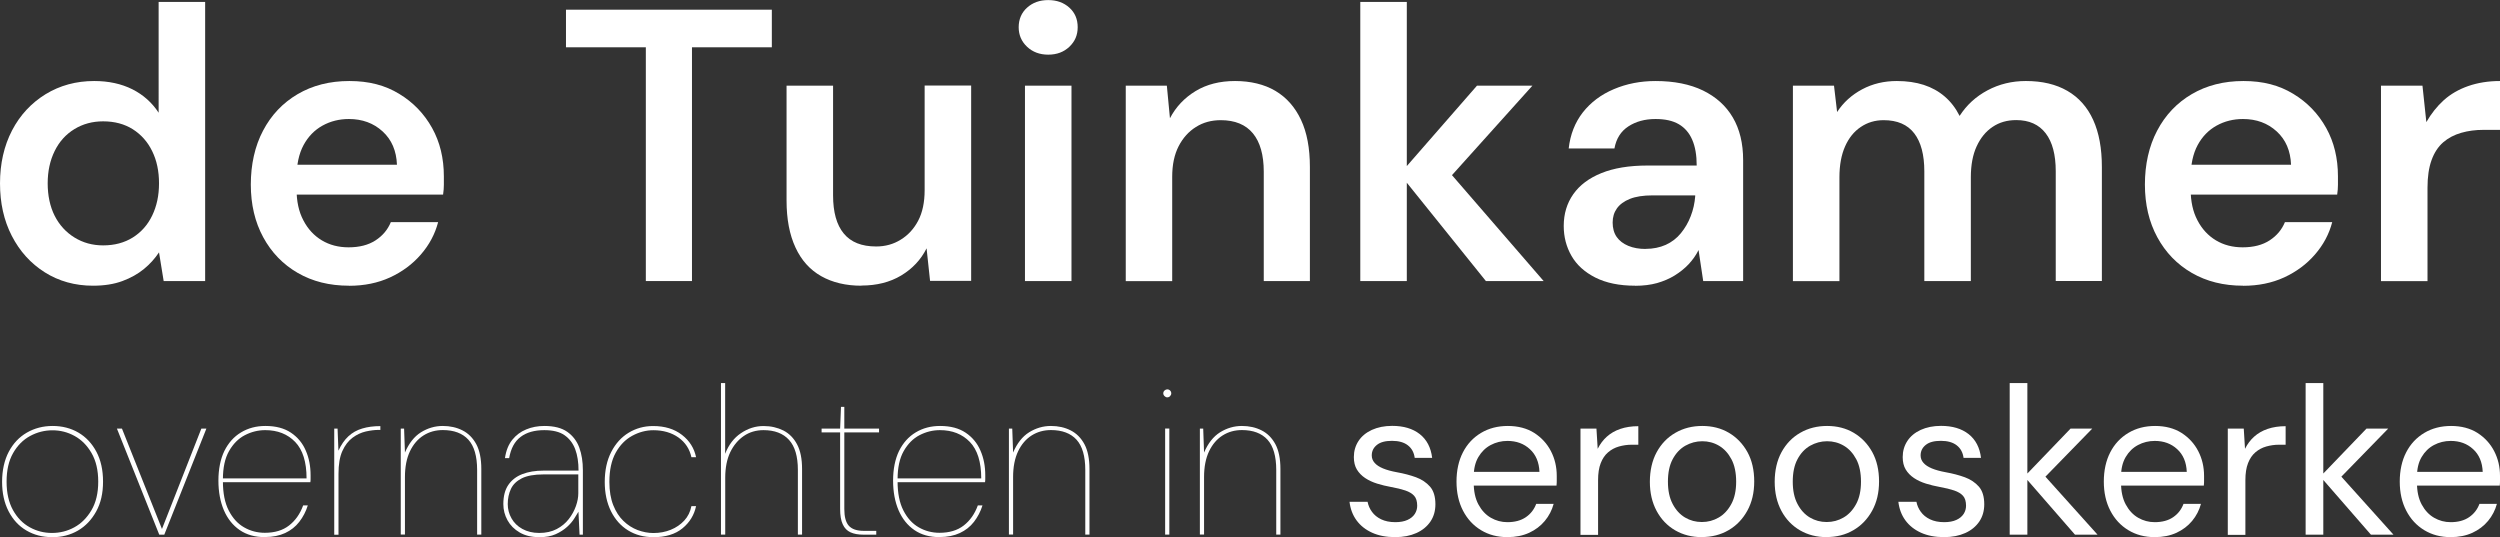 <?xml version="1.0" encoding="UTF-8"?> <svg xmlns="http://www.w3.org/2000/svg" id="Laag_2" viewBox="0 0 322.45 69.28"><rect x="0" y="0" width="322.45" height="69.28" fill="#333333" stroke="none"/><defs><style>.cls-1{fill:#fff;}</style></defs><g id="Laag_1-2"><path class="cls-1" d="m12,36.85c-2.33,0-4.41-.58-6.23-1.73-1.82-1.15-3.23-2.72-4.25-4.7-1.02-1.98-1.52-4.24-1.52-6.77s.52-4.84,1.55-6.82c1.03-1.98,2.48-3.54,4.33-4.68,1.85-1.13,3.94-1.7,6.27-1.7,1.87,0,3.51.36,4.93,1.07,1.42.72,2.54,1.73,3.38,3.02V.25h6v36h-5.35l-.6-3.7c-.53.8-1.18,1.52-1.95,2.15-.77.63-1.69,1.15-2.77,1.55-1.08.4-2.34.6-3.77.6Zm1.3-5.2c1.47,0,2.74-.34,3.83-1.02,1.08-.68,1.92-1.62,2.5-2.83.58-1.2.88-2.58.88-4.15s-.29-2.95-.88-4.15c-.58-1.2-1.42-2.14-2.5-2.83-1.08-.68-2.36-1.02-3.83-1.02-1.37,0-2.6.33-3.7,1-1.1.67-1.95,1.61-2.55,2.83-.6,1.22-.9,2.61-.9,4.17s.3,2.99.9,4.18c.6,1.18,1.45,2.12,2.55,2.8,1.1.68,2.33,1.02,3.7,1.02Z"></path><path class="cls-1" d="m45,36.85c-2.5,0-4.7-.55-6.6-1.65-1.9-1.1-3.38-2.63-4.45-4.6-1.07-1.97-1.6-4.23-1.6-6.8s.52-4.95,1.58-6.95c1.05-2,2.53-3.57,4.45-4.7,1.92-1.13,4.14-1.7,6.68-1.7s4.61.55,6.42,1.65c1.82,1.1,3.23,2.57,4.25,4.4,1.02,1.83,1.52,3.92,1.52,6.25v1.08c0,.38-.03.81-.1,1.27h-20.5v-3.85h14.55c-.07-1.8-.68-3.23-1.85-4.3-1.17-1.07-2.62-1.6-4.35-1.6-1.23,0-2.37.28-3.4.85-1.03.57-1.85,1.41-2.45,2.52-.6,1.12-.9,2.52-.9,4.23v1.45c0,1.57.29,2.91.88,4.02.58,1.12,1.38,1.98,2.38,2.58s2.15.9,3.45.9c1.4,0,2.56-.3,3.48-.9.92-.6,1.57-1.38,1.97-2.35h6.1c-.4,1.53-1.14,2.93-2.23,4.18-1.08,1.25-2.41,2.23-3.97,2.95-1.57.72-3.33,1.08-5.3,1.08Z"></path><path class="cls-1" d="m83.3,36.25V6.1h-10.3V1.25h26.55v4.85h-10.3v30.15h-5.95Z"></path><path class="cls-1" d="m111.1,36.85c-2,0-3.73-.41-5.18-1.23-1.45-.82-2.56-2.05-3.32-3.7-.77-1.65-1.15-3.67-1.15-6.07v-14.8h6v14.15c0,2.17.46,3.81,1.38,4.92.92,1.12,2.31,1.67,4.18,1.67,1.17,0,2.23-.29,3.17-.88.95-.58,1.7-1.4,2.25-2.45.55-1.05.83-2.36.83-3.93v-13.5h6v25.2h-5.3l-.45-4.2c-.73,1.47-1.83,2.63-3.27,3.5-1.45.87-3.16,1.3-5.12,1.3Z"></path><path class="cls-1" d="m135.2,7.05c-1.1,0-2.01-.34-2.73-1.02-.72-.68-1.08-1.52-1.08-2.52s.36-1.88,1.08-2.52c.72-.65,1.62-.98,2.73-.98s2.01.33,2.73.98c.72.65,1.07,1.49,1.07,2.52s-.36,1.84-1.07,2.52c-.72.68-1.62,1.02-2.73,1.02Zm-3,29.2V11.05h6v25.2h-6Z"></path><path class="cls-1" d="m145.2,36.25V11.05h5.3l.4,4.2c.77-1.47,1.87-2.63,3.3-3.5,1.43-.87,3.13-1.3,5.1-1.3s3.77.42,5.2,1.27c1.43.85,2.53,2.09,3.3,3.73.77,1.63,1.15,3.67,1.15,6.1v14.7h-5.95v-14.1c0-2.17-.47-3.82-1.4-4.95-.93-1.13-2.32-1.7-4.15-1.7-1.2,0-2.27.29-3.2.88-.93.58-1.68,1.41-2.23,2.48-.55,1.07-.83,2.38-.83,3.95v13.45h-6Z"></path><path class="cls-1" d="m175.45,36.25V.25h6v36h-6Zm16.2,0l-11.1-13.8,9.95-11.4h7.15l-12.45,13.85.05-4.65,13.85,16h-7.45Z"></path><path class="cls-1" d="m210.9,36.85c-2.03,0-3.74-.35-5.13-1.05-1.38-.7-2.41-1.63-3.08-2.8-.67-1.17-1-2.45-1-3.85,0-1.57.41-2.93,1.23-4.1.82-1.17,2.02-2.07,3.62-2.72,1.6-.65,3.58-.98,5.95-.98h6.35c0-1.33-.19-2.44-.58-3.33-.38-.88-.96-1.55-1.73-2-.77-.45-1.77-.67-3-.67-1.37,0-2.53.32-3.5.95-.97.63-1.57,1.58-1.8,2.85h-5.9c.2-1.8.81-3.35,1.82-4.65,1.02-1.3,2.35-2.3,4-3s3.44-1.05,5.38-1.05c2.4,0,4.44.41,6.12,1.22,1.68.82,2.97,1.98,3.85,3.48.88,1.5,1.33,3.33,1.33,5.5v15.6h-5.15l-.6-4c-.33.67-.76,1.27-1.28,1.83-.52.55-1.12,1.03-1.8,1.45-.68.42-1.44.74-2.27.98-.83.23-1.78.35-2.85.35Zm1.35-4.75c.97,0,1.83-.18,2.6-.52.77-.35,1.42-.85,1.95-1.5.53-.65.96-1.38,1.27-2.2.32-.82.51-1.67.58-2.58v-.1h-5.5c-1.2,0-2.17.15-2.92.45-.75.3-1.31.71-1.68,1.23-.37.52-.55,1.12-.55,1.83s.17,1.35.52,1.85.85.88,1.5,1.15c.65.27,1.39.4,2.23.4Z"></path><path class="cls-1" d="m231.25,36.25V11.05h5.3l.4,3.4c.8-1.23,1.88-2.21,3.23-2.93,1.35-.72,2.84-1.07,4.47-1.07,1.3,0,2.46.17,3.48.5,1.02.33,1.92.83,2.7,1.5.78.67,1.42,1.5,1.92,2.5.9-1.4,2.1-2.5,3.6-3.3,1.5-.8,3.15-1.2,4.95-1.2,2.1,0,3.88.42,5.35,1.27s2.58,2.1,3.33,3.75,1.12,3.67,1.12,6.07v14.7h-5.95v-14.15c0-2.13-.43-3.77-1.3-4.9-.87-1.13-2.13-1.7-3.8-1.7-1.17,0-2.18.29-3.05.88-.87.58-1.55,1.42-2.05,2.5-.5,1.08-.75,2.41-.75,3.98v13.4h-6v-14.15c0-2.13-.43-3.77-1.3-4.9-.87-1.13-2.18-1.7-3.95-1.7-1.1,0-2.08.29-2.95.88-.87.58-1.54,1.42-2.02,2.5-.48,1.08-.73,2.41-.73,3.98v13.4h-6Z"></path><path class="cls-1" d="m289.3,36.85c-2.5,0-4.7-.55-6.6-1.65-1.9-1.1-3.38-2.63-4.45-4.6-1.07-1.97-1.6-4.23-1.6-6.8s.52-4.95,1.58-6.95c1.05-2,2.53-3.57,4.45-4.7,1.92-1.13,4.14-1.7,6.68-1.7s4.61.55,6.42,1.65c1.82,1.1,3.23,2.57,4.25,4.4,1.02,1.83,1.52,3.92,1.52,6.25v1.08c0,.38-.03.81-.1,1.27h-20.5v-3.85h14.55c-.07-1.8-.68-3.23-1.85-4.3-1.17-1.07-2.62-1.6-4.35-1.6-1.23,0-2.37.28-3.4.85-1.03.57-1.85,1.41-2.45,2.52-.6,1.12-.9,2.52-.9,4.23v1.45c0,1.57.29,2.91.88,4.02.58,1.12,1.38,1.98,2.38,2.58s2.15.9,3.45.9c1.4,0,2.56-.3,3.48-.9.92-.6,1.57-1.38,1.97-2.35h6.1c-.4,1.53-1.14,2.93-2.23,4.18-1.08,1.25-2.41,2.23-3.97,2.95-1.57.72-3.33,1.08-5.3,1.08Z"></path><path class="cls-1" d="m307.1,36.25V11.05h5.35l.5,4.7c.63-1.1,1.38-2.04,2.25-2.83.87-.78,1.92-1.39,3.15-1.82,1.23-.43,2.6-.65,4.1-.65v6.3h-2.15c-1,0-1.95.12-2.85.38s-1.67.66-2.33,1.23c-.65.57-1.15,1.33-1.5,2.3-.35.97-.52,2.15-.52,3.55v12.05h-6Z"></path><path class="cls-1" d="m6.7,69.28c-1.23,0-2.33-.29-3.3-.86s-1.73-1.39-2.29-2.47c-.56-1.08-.84-2.35-.84-3.81s.29-2.79.86-3.87c.57-1.08,1.35-1.9,2.33-2.47.99-.57,2.1-.86,3.33-.86s2.36.29,3.33.86,1.74,1.39,2.31,2.46c.57,1.07.86,2.35.86,3.86s-.29,2.77-.88,3.84-1.37,1.9-2.35,2.47-2.09.86-3.34.86Zm0-.54c1.03,0,2-.24,2.89-.73.9-.49,1.63-1.23,2.21-2.21.58-.99.87-2.21.87-3.68s-.29-2.69-.86-3.68-1.3-1.72-2.19-2.21c-.89-.49-1.84-.73-2.85-.73s-1.97.24-2.88.73c-.91.49-1.64,1.23-2.2,2.21s-.84,2.21-.84,3.68.28,2.69.83,3.68c.55.99,1.27,1.72,2.16,2.21.89.49,1.84.73,2.85.73Z"></path><path class="cls-1" d="m20.54,68.96l-5.46-13.68h.65l5.16,12.95,5.08-12.95h.65l-5.43,13.68h-.65Z"></path><path class="cls-1" d="m34.18,69.28c-1.29,0-2.37-.3-3.26-.91-.89-.61-1.57-1.46-2.04-2.55-.47-1.1-.71-2.38-.71-3.84s.26-2.77.77-3.82c.52-1.04,1.23-1.84,2.15-2.39.91-.55,1.96-.83,3.14-.83,1.34,0,2.44.29,3.3.87.86.58,1.5,1.35,1.91,2.31.42.96.62,2.02.62,3.18v.43c0,.13,0,.28-.03.46h-11.57v-.49h11.08c0-2.12-.49-3.68-1.47-4.7-.98-1.01-2.26-1.52-3.86-1.52-.92,0-1.8.22-2.63.65-.83.43-1.51,1.12-2.04,2.05-.53.93-.79,2.15-.79,3.65v.24c0,1.54.25,2.8.75,3.77.5.98,1.15,1.7,1.97,2.17.81.47,1.71.71,2.69.71,1.27,0,2.31-.31,3.12-.94.81-.63,1.42-1.49,1.82-2.59h.6c-.25.8-.62,1.5-1.1,2.12-.48.62-1.09,1.1-1.82,1.44-.73.34-1.61.52-2.62.52Z"></path><path class="cls-1" d="m43.11,68.96v-13.68h.43l.11,2.85c.36-.78.79-1.4,1.29-1.86.5-.46,1.09-.8,1.78-1,.69-.21,1.47-.31,2.34-.31v.49h-.24c-.49,0-1.03.07-1.63.2-.6.14-1.17.4-1.71.8-.54.4-.98.97-1.32,1.72-.34.75-.5,1.73-.5,2.95v7.85h-.54Z"></path><path class="cls-1" d="m51.69,68.96v-13.68h.43l.11,3.09c.51-1.19,1.19-2.06,2.06-2.61.87-.54,1.81-.82,2.82-.82.94,0,1.79.19,2.54.57.75.38,1.34.97,1.78,1.78.43.8.65,1.87.65,3.19v8.47h-.54v-8.34c0-1.77-.38-3.07-1.13-3.9-.75-.82-1.85-1.24-3.3-1.24-.92,0-1.75.23-2.48.69-.73.46-1.32,1.14-1.75,2.04-.43.9-.65,2.01-.65,3.33v7.41h-.54Z"></path><path class="cls-1" d="m69.5,69.28c-.96,0-1.78-.2-2.47-.6-.69-.4-1.21-.92-1.57-1.57-.36-.65-.54-1.35-.54-2.09,0-1.01.21-1.84.64-2.47.43-.63,1.03-1.1,1.81-1.4s1.68-.45,2.72-.45h4.53c0-1.07-.14-1.99-.43-2.76-.29-.77-.75-1.37-1.38-1.81s-1.5-.65-2.61-.65c-1.27,0-2.29.29-3.05.87-.77.58-1.26,1.49-1.48,2.74h-.54c.14-.98.46-1.76.94-2.36s1.08-1.05,1.79-1.34c.71-.3,1.5-.45,2.35-.45,1.25,0,2.24.25,2.96.76.72.51,1.24,1.19,1.55,2.04.31.85.46,1.82.46,2.91v8.31h-.43l-.14-2.96c-.13.2-.3.48-.53.86-.23.37-.54.74-.94,1.1-.4.36-.89.68-1.47.94-.58.26-1.29.39-2.14.39Zm.05-.54c.87,0,1.62-.17,2.25-.5.63-.33,1.15-.76,1.56-1.29.41-.53.71-1.08.92-1.67.21-.59.31-1.14.31-1.67v-2.42h-4.51c-1.18,0-2.1.17-2.77.5-.67.34-1.14.79-1.41,1.37-.27.58-.41,1.23-.41,1.96,0,.65.16,1.26.48,1.83.32.57.78,1.03,1.4,1.37.62.34,1.34.52,2.17.52Z"></path><path class="cls-1" d="m84.24,69.28c-1.21,0-2.29-.29-3.23-.87-.94-.58-1.68-1.41-2.21-2.48-.53-1.08-.8-2.33-.8-3.76,0-1.5.28-2.8.84-3.88.56-1.09,1.31-1.91,2.25-2.48s1.99-.86,3.15-.86c1.5,0,2.74.38,3.72,1.14.98.76,1.58,1.72,1.82,2.88h-.6c-.24-1.07-.79-1.91-1.67-2.54-.88-.62-1.96-.94-3.24-.94-.94,0-1.85.24-2.73.72-.88.48-1.59,1.21-2.13,2.19s-.81,2.23-.81,3.75c0,1.18.17,2.18.5,3.01.33.83.77,1.51,1.32,2.04.54.52,1.15.91,1.83,1.17.68.25,1.35.38,2.02.38.81,0,1.57-.14,2.25-.42.69-.28,1.27-.68,1.74-1.19s.78-1.14.92-1.86h.6c-.24,1.14-.82,2.1-1.75,2.86-.93.77-2.2,1.15-3.79,1.15Z"></path><path class="cls-1" d="m92.99,68.96v-19.55h.54v9.12c.45-1.16,1.13-2.05,2.04-2.66.9-.61,1.87-.92,2.91-.92.96,0,1.81.2,2.57.58.75.39,1.34.99,1.76,1.79.43.81.64,1.86.64,3.16v8.47h-.54v-8.34c0-1.74-.38-3.03-1.14-3.87-.76-.84-1.86-1.26-3.29-1.26-.96,0-1.81.25-2.54.75-.73.5-1.32,1.2-1.75,2.09-.43.9-.65,2-.65,3.3v7.33h-.54Z"></path><path class="cls-1" d="m111.34,68.96c-.65,0-1.2-.1-1.64-.3s-.78-.54-1-1.03c-.23-.49-.34-1.15-.34-1.98v-9.88h-2.39v-.49h2.39l.11-2.8h.43v2.8h4.48v.49h-4.48v9.88c0,1,.19,1.72.58,2.16.39.44,1.04.66,1.94.66h1.6v.49h-1.68Z"></path><path class="cls-1" d="m121.2,69.28c-1.29,0-2.37-.3-3.26-.91-.89-.61-1.57-1.46-2.04-2.55-.47-1.1-.71-2.38-.71-3.84s.26-2.77.77-3.82c.52-1.04,1.23-1.84,2.15-2.39.91-.55,1.96-.83,3.14-.83,1.34,0,2.44.29,3.3.87.86.58,1.5,1.35,1.91,2.31.42.96.62,2.02.62,3.18v.43c0,.13,0,.28-.03.46h-11.57v-.49h11.08c0-2.12-.49-3.68-1.47-4.7-.98-1.01-2.26-1.52-3.86-1.52-.92,0-1.8.22-2.63.65-.83.43-1.51,1.12-2.04,2.05-.53.93-.79,2.15-.79,3.65v.24c0,1.54.25,2.8.75,3.77.5.98,1.15,1.7,1.97,2.17.81.47,1.71.71,2.69.71,1.27,0,2.31-.31,3.12-.94.81-.63,1.42-1.49,1.82-2.59h.6c-.25.8-.62,1.5-1.1,2.12-.48.62-1.09,1.1-1.82,1.44-.73.34-1.61.52-2.62.52Z"></path><path class="cls-1" d="m130.13,68.96v-13.68h.43l.11,3.09c.51-1.19,1.19-2.06,2.06-2.61.87-.54,1.81-.82,2.82-.82.94,0,1.79.19,2.54.57.75.38,1.34.97,1.78,1.78.43.8.65,1.87.65,3.19v8.47h-.54v-8.34c0-1.77-.38-3.07-1.13-3.9-.75-.82-1.85-1.24-3.3-1.24-.92,0-1.75.23-2.48.69-.73.46-1.32,1.14-1.75,2.04-.43.9-.65,2.01-.65,3.33v7.41h-.54Z"></path><path class="cls-1" d="m150.55,51.25c-.13,0-.24-.05-.35-.16-.11-.11-.16-.23-.16-.35,0-.14.05-.27.16-.37.11-.1.23-.15.35-.15.14,0,.27.05.37.15.1.1.15.22.15.37,0,.13-.05.24-.15.35-.1.11-.22.16-.37.16Zm-.27,17.7v-13.68h.54v13.68h-.54Z"></path><path class="cls-1" d="m154.76,68.96v-13.68h.43l.11,3.09c.51-1.19,1.19-2.06,2.06-2.61.87-.54,1.81-.82,2.82-.82.94,0,1.79.19,2.54.57.75.38,1.34.97,1.78,1.78.43.8.65,1.87.65,3.19v8.47h-.54v-8.34c0-1.77-.38-3.07-1.13-3.9-.75-.82-1.85-1.24-3.3-1.24-.92,0-1.75.23-2.48.69-.73.46-1.32,1.14-1.75,2.04-.43.9-.65,2.01-.65,3.33v7.41h-.54Z"></path><path class="cls-1" d="m179.95,69.28c-1.14,0-2.13-.19-2.97-.57-.84-.38-1.51-.91-2.01-1.59-.5-.68-.8-1.48-.91-2.4h2.33c.09.47.28.91.57,1.3.29.4.68.72,1.18.96.5.24,1.11.37,1.83.37.63,0,1.16-.1,1.57-.29.42-.19.73-.45.94-.77.21-.33.31-.68.31-1.06,0-.56-.13-.99-.39-1.28-.26-.29-.65-.52-1.15-.69-.51-.17-1.12-.32-1.85-.45-.6-.11-1.19-.25-1.77-.43-.58-.18-1.1-.42-1.55-.72-.45-.3-.81-.67-1.07-1.1-.26-.43-.39-.97-.39-1.6,0-.78.2-1.47.6-2.08.4-.61.97-1.08,1.72-1.43.75-.34,1.62-.52,2.62-.52,1.47,0,2.65.35,3.56,1.06.9.71,1.44,1.73,1.6,3.07h-2.25c-.09-.69-.38-1.23-.88-1.62-.5-.39-1.18-.58-2.05-.58s-1.5.17-1.94.52-.67.8-.67,1.36c0,.36.12.68.37.96.24.28.61.52,1.09.72.48.2,1.07.36,1.78.49.9.16,1.73.38,2.47.65.74.27,1.34.68,1.81,1.21.46.53.69,1.29.69,2.27,0,.85-.21,1.59-.64,2.23-.43.63-1.03,1.13-1.81,1.48-.78.35-1.69.53-2.74.53Z"></path><path class="cls-1" d="m194.43,69.28c-1.29,0-2.42-.3-3.41-.9s-1.76-1.43-2.32-2.51c-.56-1.08-.84-2.33-.84-3.76s.28-2.71.83-3.77c.55-1.07,1.33-1.9,2.33-2.5,1-.6,2.16-.9,3.46-.9s2.47.3,3.41.9c.93.6,1.65,1.38,2.15,2.35.5.97.75,2.03.75,3.19v.57c0,.2,0,.43-.03.68h-11.19v-1.77h8.99c-.05-1.25-.47-2.23-1.24-2.93-.77-.71-1.73-1.06-2.89-1.06-.78,0-1.5.18-2.16.53-.66.35-1.19.87-1.59,1.55-.4.68-.6,1.52-.6,2.54v.76c0,1.12.2,2.06.61,2.82s.94,1.33,1.6,1.71c.66.38,1.37.57,2.13.57.96,0,1.75-.21,2.38-.64s1.07-1,1.34-1.72h2.25c-.22.81-.6,1.55-1.14,2.2-.54.65-1.22,1.16-2.02,1.53-.81.37-1.74.56-2.81.56Z"></path><path class="cls-1" d="m203.85,68.96v-13.68h2.06l.16,2.61c.31-.62.7-1.14,1.18-1.57.48-.43,1.06-.77,1.74-1,.68-.23,1.45-.35,2.32-.35v2.39h-.84c-.58,0-1.13.08-1.66.23-.53.15-.99.4-1.4.75s-.72.81-.95,1.4c-.23.59-.34,1.32-.34,2.19v7.06h-2.28Z"></path><path class="cls-1" d="m219.51,69.28c-1.29,0-2.43-.29-3.45-.88-1.01-.59-1.81-1.42-2.39-2.5-.58-1.08-.87-2.33-.87-3.76s.29-2.74.88-3.82c.59-1.08,1.39-1.91,2.42-2.5,1.02-.59,2.18-.88,3.46-.88s2.43.29,3.43.88c1,.59,1.8,1.42,2.39,2.48.59,1.07.88,2.34.88,3.8s-.3,2.71-.9,3.79c-.6,1.08-1.4,1.91-2.42,2.5-1.01.59-2.16.88-3.45.88Zm0-1.95c.78,0,1.5-.19,2.17-.58.67-.39,1.21-.97,1.63-1.75.42-.78.62-1.74.62-2.88s-.2-2.12-.61-2.89c-.41-.77-.94-1.35-1.6-1.74-.66-.39-1.38-.58-2.16-.58s-1.51.2-2.19.58c-.68.39-1.22.97-1.63,1.74-.41.77-.61,1.73-.61,2.89s.2,2.1.61,2.88c.41.78.94,1.36,1.6,1.75.66.39,1.38.58,2.16.58Z"></path><path class="cls-1" d="m235.61,69.28c-1.29,0-2.43-.29-3.45-.88-1.01-.59-1.81-1.42-2.39-2.5-.58-1.08-.87-2.33-.87-3.76s.29-2.74.88-3.82c.59-1.08,1.39-1.91,2.42-2.5,1.02-.59,2.18-.88,3.46-.88s2.43.29,3.43.88c1,.59,1.8,1.42,2.39,2.48.59,1.07.88,2.34.88,3.8s-.3,2.71-.9,3.79c-.6,1.08-1.4,1.91-2.42,2.5-1.01.59-2.16.88-3.45.88Zm0-1.95c.78,0,1.5-.19,2.17-.58.67-.39,1.21-.97,1.63-1.75.42-.78.62-1.74.62-2.88s-.2-2.12-.61-2.89c-.41-.77-.94-1.35-1.6-1.74-.66-.39-1.38-.58-2.16-.58s-1.51.2-2.19.58c-.68.39-1.22.97-1.63,1.74-.41.77-.61,1.73-.61,2.89s.2,2.1.61,2.88c.41.78.94,1.36,1.6,1.75.66.39,1.38.58,2.16.58Z"></path><path class="cls-1" d="m250.74,69.28c-1.14,0-2.13-.19-2.97-.57-.84-.38-1.51-.91-2.01-1.59-.5-.68-.8-1.48-.91-2.4h2.33c.09.47.28.91.57,1.3.29.4.68.72,1.18.96.5.24,1.11.37,1.83.37.63,0,1.16-.1,1.57-.29.42-.19.73-.45.94-.77.21-.33.31-.68.31-1.06,0-.56-.13-.99-.39-1.28-.26-.29-.65-.52-1.15-.69-.51-.17-1.12-.32-1.85-.45-.6-.11-1.19-.25-1.77-.43-.58-.18-1.1-.42-1.55-.72-.45-.3-.81-.67-1.07-1.1-.26-.43-.39-.97-.39-1.6,0-.78.2-1.47.6-2.08.4-.61.97-1.08,1.72-1.43.75-.34,1.62-.52,2.62-.52,1.47,0,2.65.35,3.56,1.06.9.71,1.44,1.73,1.6,3.07h-2.25c-.09-.69-.38-1.23-.88-1.62-.5-.39-1.18-.58-2.05-.58s-1.5.17-1.94.52-.67.8-.67,1.36c0,.36.12.68.37.96.24.28.61.52,1.09.72.48.2,1.07.36,1.78.49.9.16,1.73.38,2.47.65.74.27,1.34.68,1.81,1.21.46.53.69,1.29.69,2.27,0,.85-.21,1.59-.64,2.23-.43.63-1.03,1.13-1.81,1.48-.78.35-1.69.53-2.74.53Z"></path><path class="cls-1" d="m259.21,68.96v-19.55h2.28v19.55h-2.28Zm8.42,0l-6.52-7.49,5.95-6.19h2.8l-6.82,7,.03-1.63,7.47,8.31h-2.91Z"></path><path class="cls-1" d="m277.92,69.28c-1.29,0-2.42-.3-3.41-.9s-1.76-1.43-2.32-2.51c-.56-1.08-.84-2.33-.84-3.76s.28-2.71.83-3.77c.55-1.07,1.33-1.9,2.33-2.5,1-.6,2.16-.9,3.46-.9s2.47.3,3.41.9c.93.6,1.65,1.38,2.15,2.35.5.97.75,2.03.75,3.19v.57c0,.2,0,.43-.03.68h-11.19v-1.77h8.99c-.05-1.25-.47-2.23-1.24-2.93-.77-.71-1.73-1.06-2.89-1.06-.78,0-1.5.18-2.16.53-.66.35-1.19.87-1.59,1.55-.4.68-.6,1.52-.6,2.54v.76c0,1.12.2,2.06.61,2.82s.94,1.33,1.6,1.71c.66.38,1.37.57,2.13.57.96,0,1.75-.21,2.38-.64s1.07-1,1.34-1.72h2.25c-.22.81-.6,1.55-1.14,2.2-.54.65-1.22,1.16-2.02,1.53-.81.37-1.74.56-2.81.56Z"></path><path class="cls-1" d="m287.34,68.96v-13.68h2.06l.16,2.61c.31-.62.7-1.14,1.18-1.57.48-.43,1.06-.77,1.74-1,.68-.23,1.45-.35,2.32-.35v2.39h-.84c-.58,0-1.13.08-1.66.23-.53.15-.99.4-1.4.75s-.72.81-.95,1.4c-.23.59-.34,1.32-.34,2.19v7.06h-2.28Z"></path><path class="cls-1" d="m297.38,68.96v-19.55h2.28v19.55h-2.28Zm8.42,0l-6.52-7.49,5.95-6.19h2.8l-6.82,7,.03-1.63,7.47,8.31h-2.91Z"></path><path class="cls-1" d="m316.09,69.28c-1.29,0-2.42-.3-3.41-.9s-1.76-1.43-2.32-2.51c-.56-1.08-.84-2.33-.84-3.76s.28-2.71.83-3.77c.55-1.07,1.33-1.9,2.33-2.5,1-.6,2.16-.9,3.46-.9s2.47.3,3.41.9c.93.6,1.65,1.38,2.15,2.35.5.97.75,2.03.75,3.19v.57c0,.2,0,.43-.03.68h-11.19v-1.77h8.99c-.05-1.25-.47-2.23-1.24-2.93-.77-.71-1.73-1.06-2.89-1.06-.78,0-1.5.18-2.16.53-.66.35-1.19.87-1.59,1.55-.4.68-.6,1.52-.6,2.54v.76c0,1.12.2,2.06.61,2.82s.94,1.33,1.6,1.71c.66.38,1.37.57,2.13.57.96,0,1.75-.21,2.38-.64s1.07-1,1.34-1.72h2.25c-.22.81-.6,1.55-1.14,2.2-.54.65-1.22,1.16-2.02,1.53-.81.37-1.74.56-2.81.56Z"></path></g></svg> 